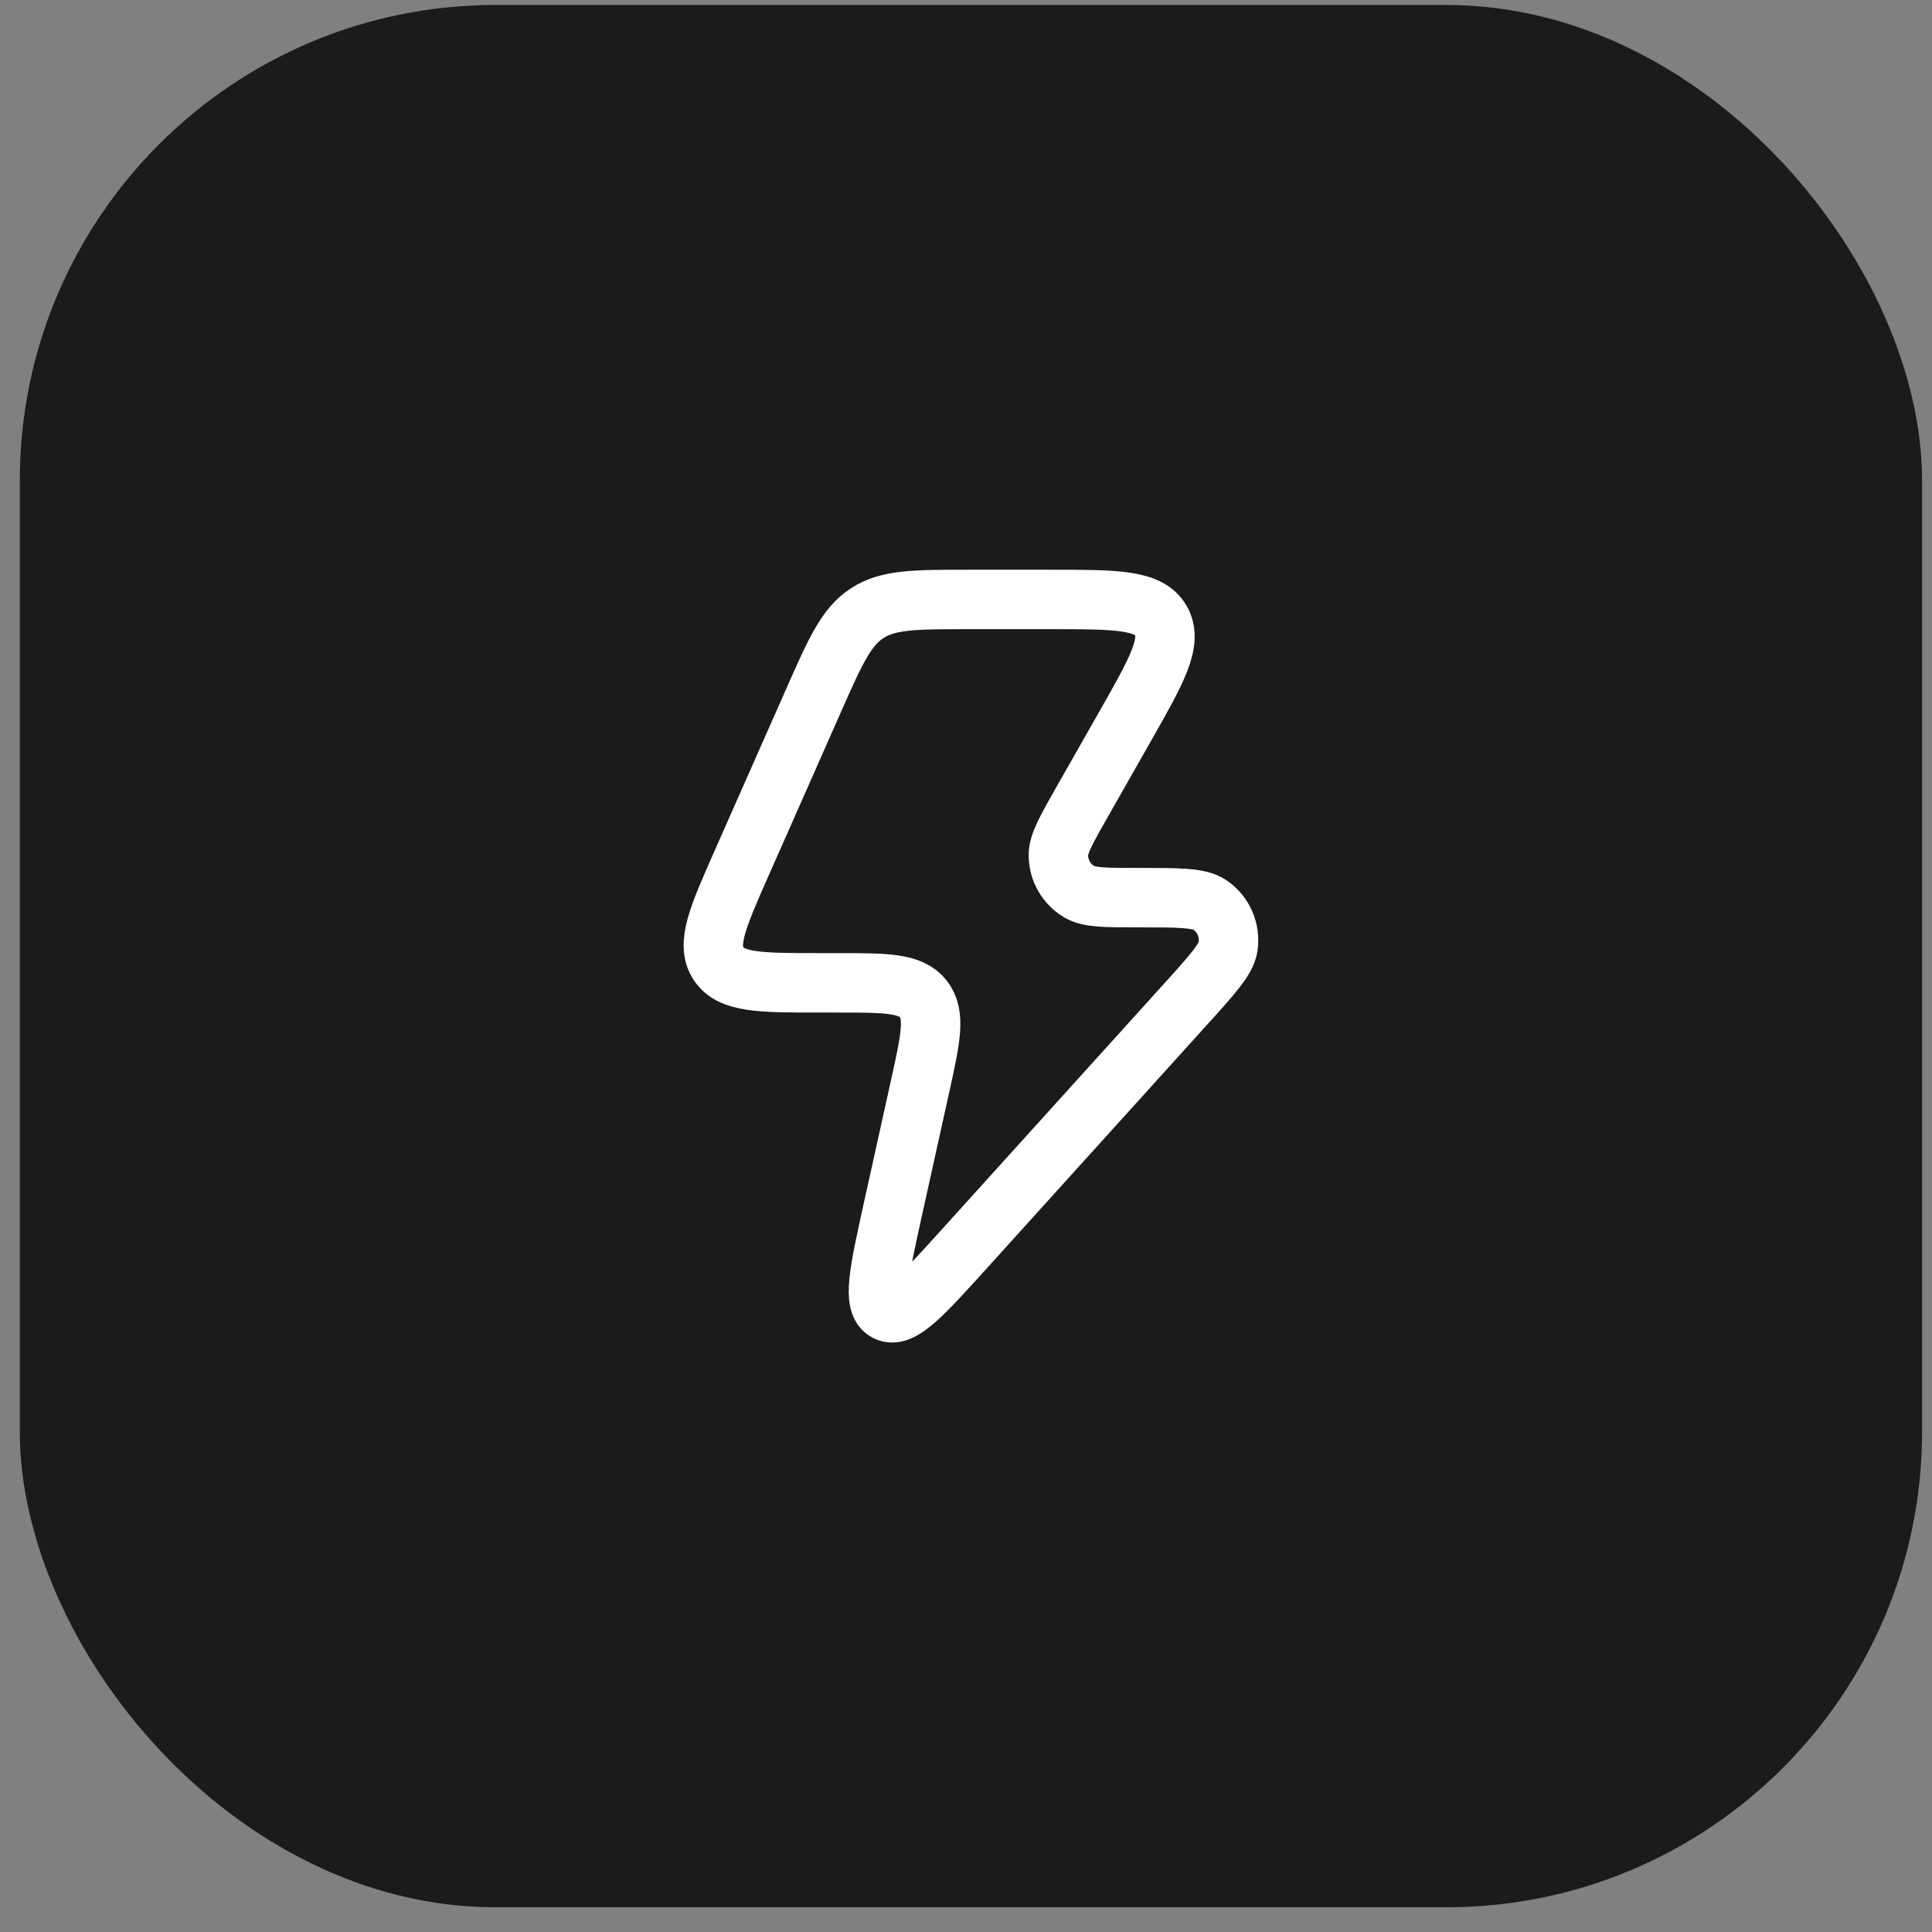 <svg xmlns="http://www.w3.org/2000/svg" width="65" height="65" viewBox="0 0 65 65" fill="none"><rect x="0" y="0" width="65" height="65" fill="#808080" stroke="none"/><rect x="0.666" y="0.168" width="64" height="64" rx="16" fill="#1B1B1B"></rect><path d="M28.171 33.066H27.559C25.581 33.066 24.591 33.066 24.17 32.414C23.748 31.762 24.15 30.853 24.953 29.036L27.369 23.572C28.099 21.92 28.465 21.094 29.173 20.631C29.882 20.168 30.781 20.168 32.58 20.168H35.366C37.551 20.168 38.644 20.168 39.056 20.882C39.468 21.596 38.926 22.549 37.842 24.456L36.412 26.971C35.873 27.919 35.604 28.393 35.608 28.781C35.612 29.285 35.881 29.75 36.314 30.004C36.647 30.2 37.19 30.2 38.276 30.2C39.65 30.2 40.336 30.2 40.694 30.438C41.158 30.746 41.402 31.299 41.316 31.852C41.251 32.278 40.789 32.789 39.865 33.81L32.485 41.971C31.036 43.574 30.311 44.375 29.824 44.122C29.337 43.868 29.571 42.811 30.038 40.696L30.954 36.554C31.31 34.944 31.488 34.139 31.06 33.602C30.632 33.066 29.812 33.066 28.171 33.066Z" stroke="white" stroke-width="2" stroke-linejoin="round"></path></svg>